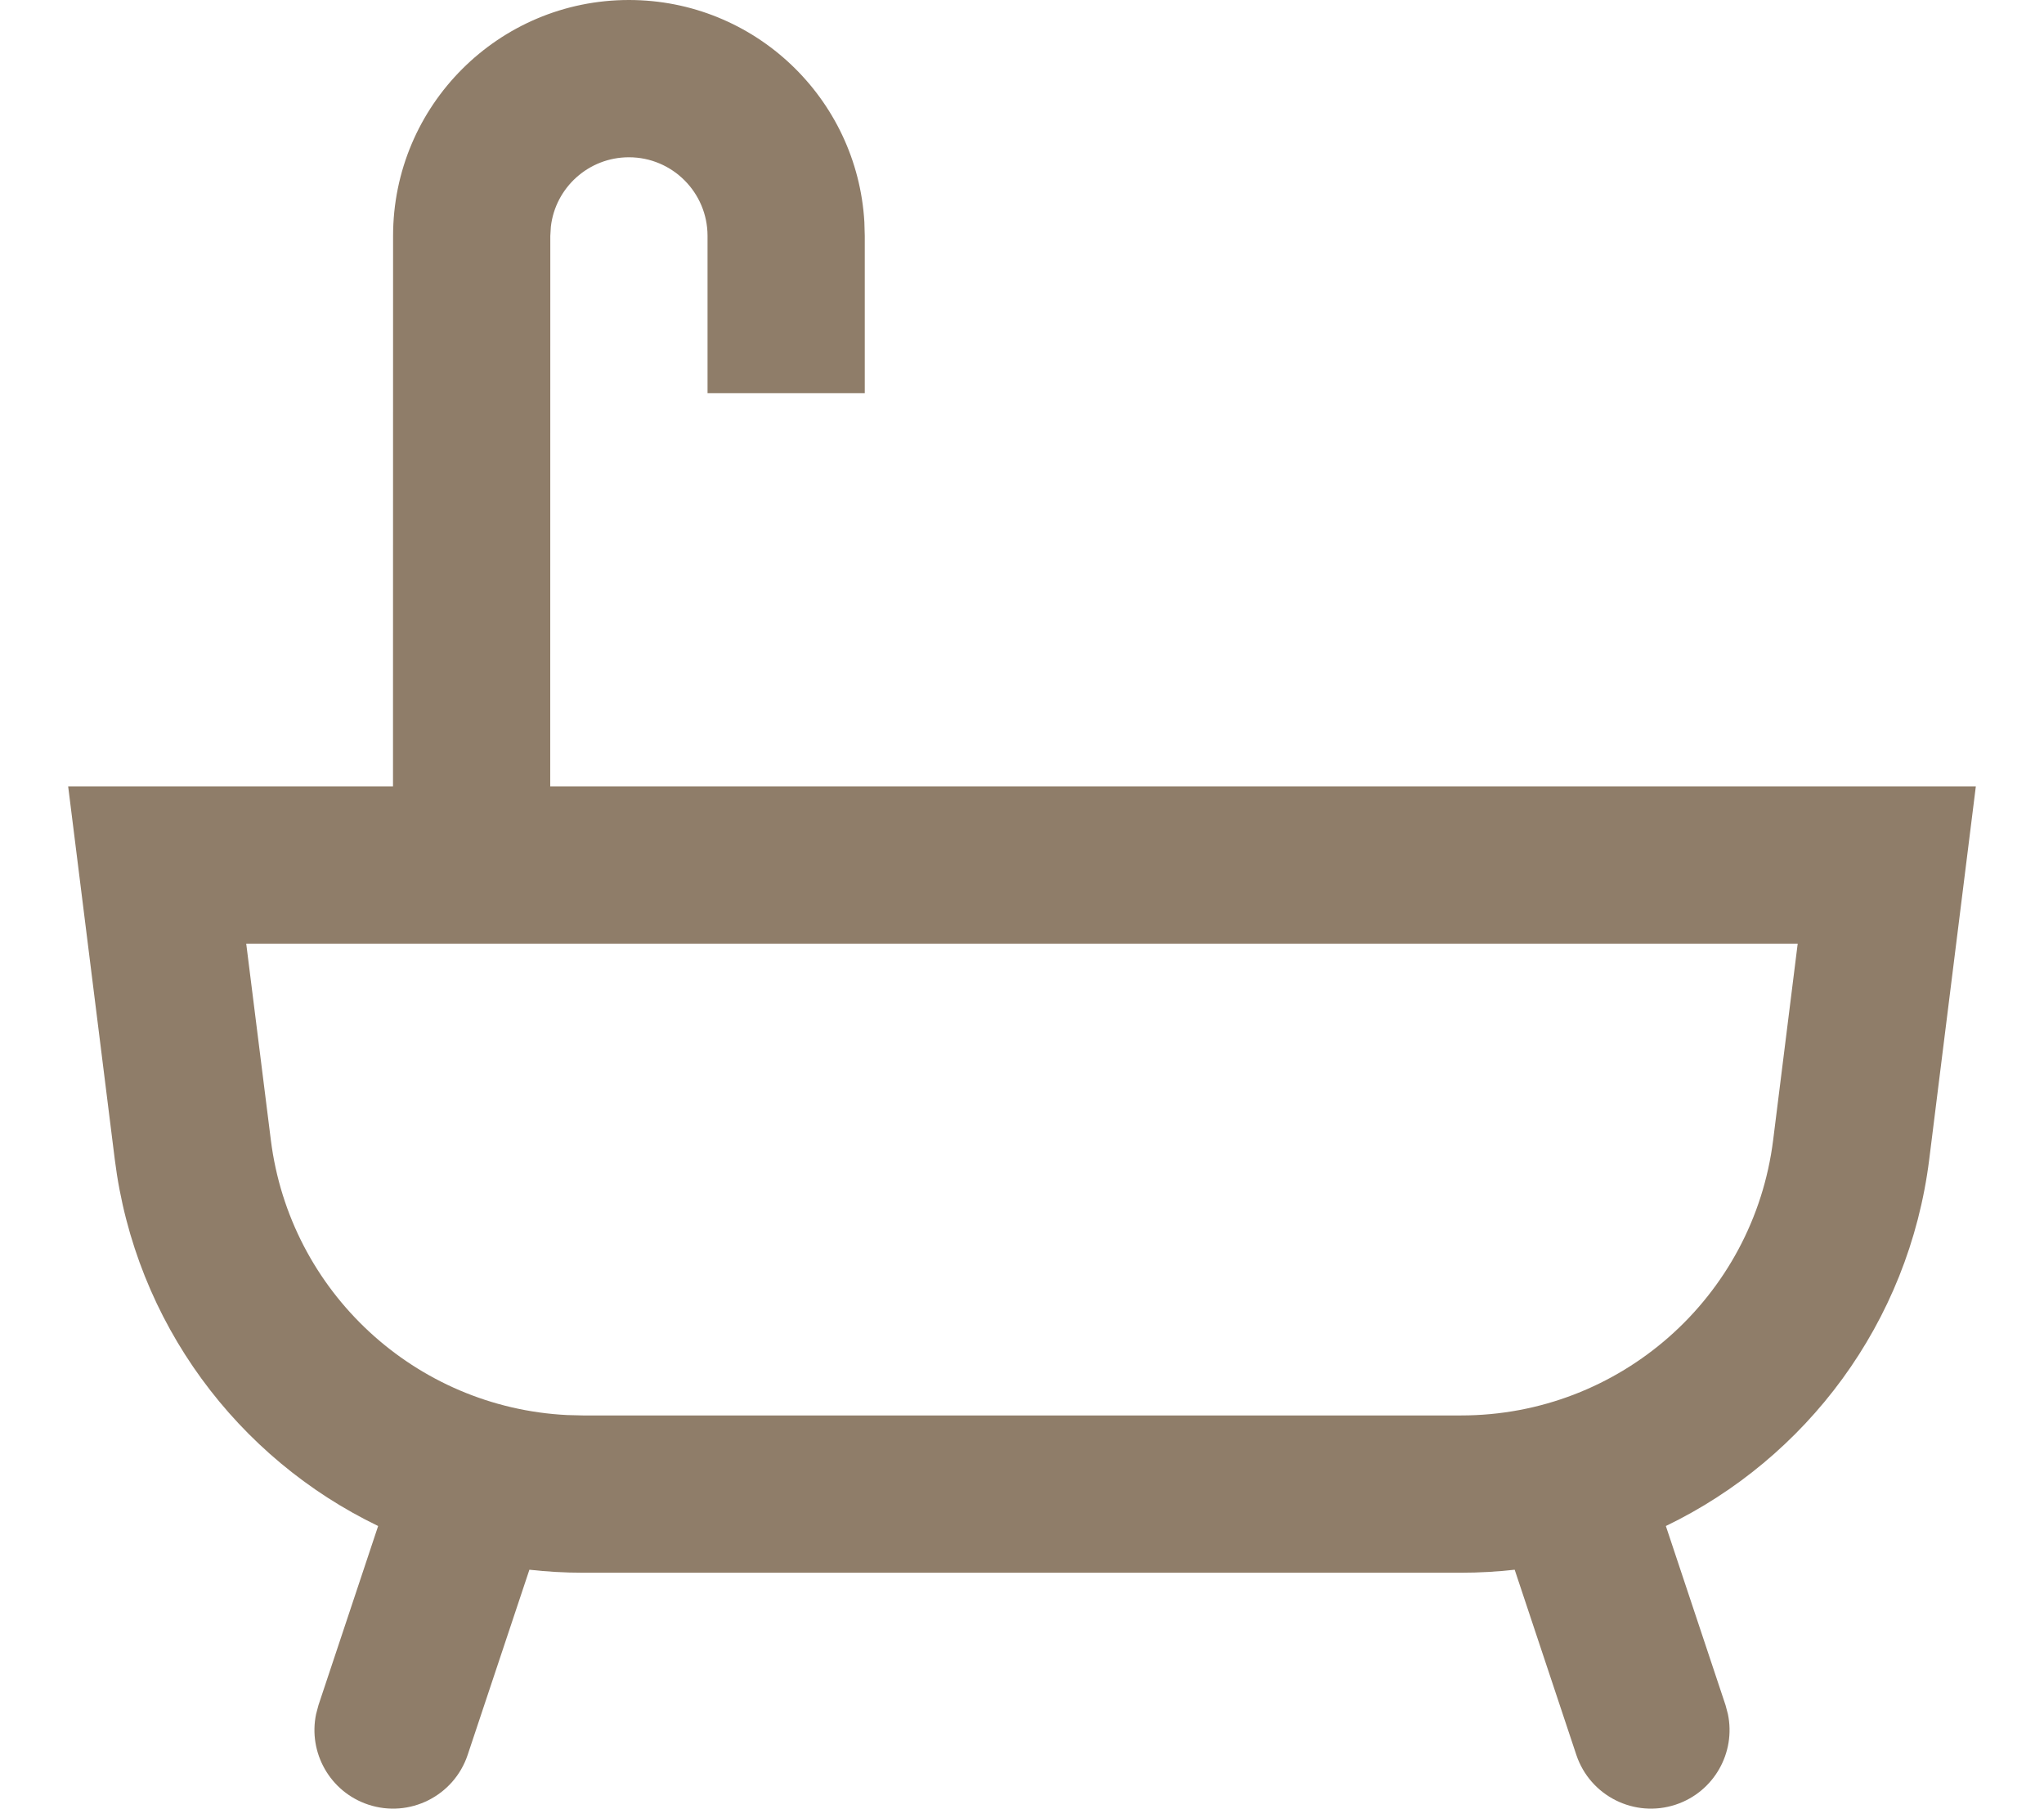 <?xml version="1.0" encoding="UTF-8"?>
<svg width="26px" height="23px" viewBox="0 0 26 23" version="1.1" xmlns="http://www.w3.org/2000/svg" xmlns:xlink="http://www.w3.org/1999/xlink">
    <title>Combined Shape</title>
    <g id="Symbols" stroke="none" stroke-width="1" fill="none" fill-rule="evenodd">
        <g id="Rectangle" transform="translate(-947, -284)" fill="#8F7D69" fill-rule="nonzero">
            <g id="Group-5" transform="translate(752, 34)">
                <g id="Group-4" transform="translate(2, 226)">
                    <g id="Group" transform="translate(31, 21)">
                        <path d="M170,3 C171.598,3 172.904,4.249 172.995,5.824 L173,6 L173,8 L171,8 L171,6 C171,5.448 170.552,5 170,5 C169.487,5 169.064,5.386 169.007,5.883 L169,6 L168.999,13 L187.133,13 L186.54,17.744 C186.28,19.825 184.974,21.546 183.19,22.406 L183.949,24.684 L183.979,24.797 C184.082,25.287 183.803,25.787 183.316,25.949 C182.792,26.123 182.226,25.84 182.051,25.316 L182.051,25.316 L181.267,22.962 C181.043,22.987 180.816,23 180.586,23 L180.586,23 L169.414,23 C169.184,23 168.957,22.987 168.734,22.962 L167.949,25.316 C167.774,25.84 167.208,26.123 166.684,25.949 C166.197,25.787 165.918,25.287 166.021,24.797 L166.051,24.684 L166.81,22.406 C165.026,21.546 163.72,19.825 163.46,17.744 L163.46,17.744 L162.867,13 L166.999,13 L167,6 C167,4.343 168.343,3 170,3 Z M184.867,15 L165.132,15 L165.445,17.496 C165.687,19.431 167.285,20.899 169.213,20.995 L169.213,20.995 L169.414,21 L180.586,21 C182.603,21 184.305,19.498 184.555,17.496 L184.555,17.496 L184.867,15 Z" id="Combined-Shape"></path>
                    </g>
                </g>
            </g>
        </g>
    </g>
</svg>